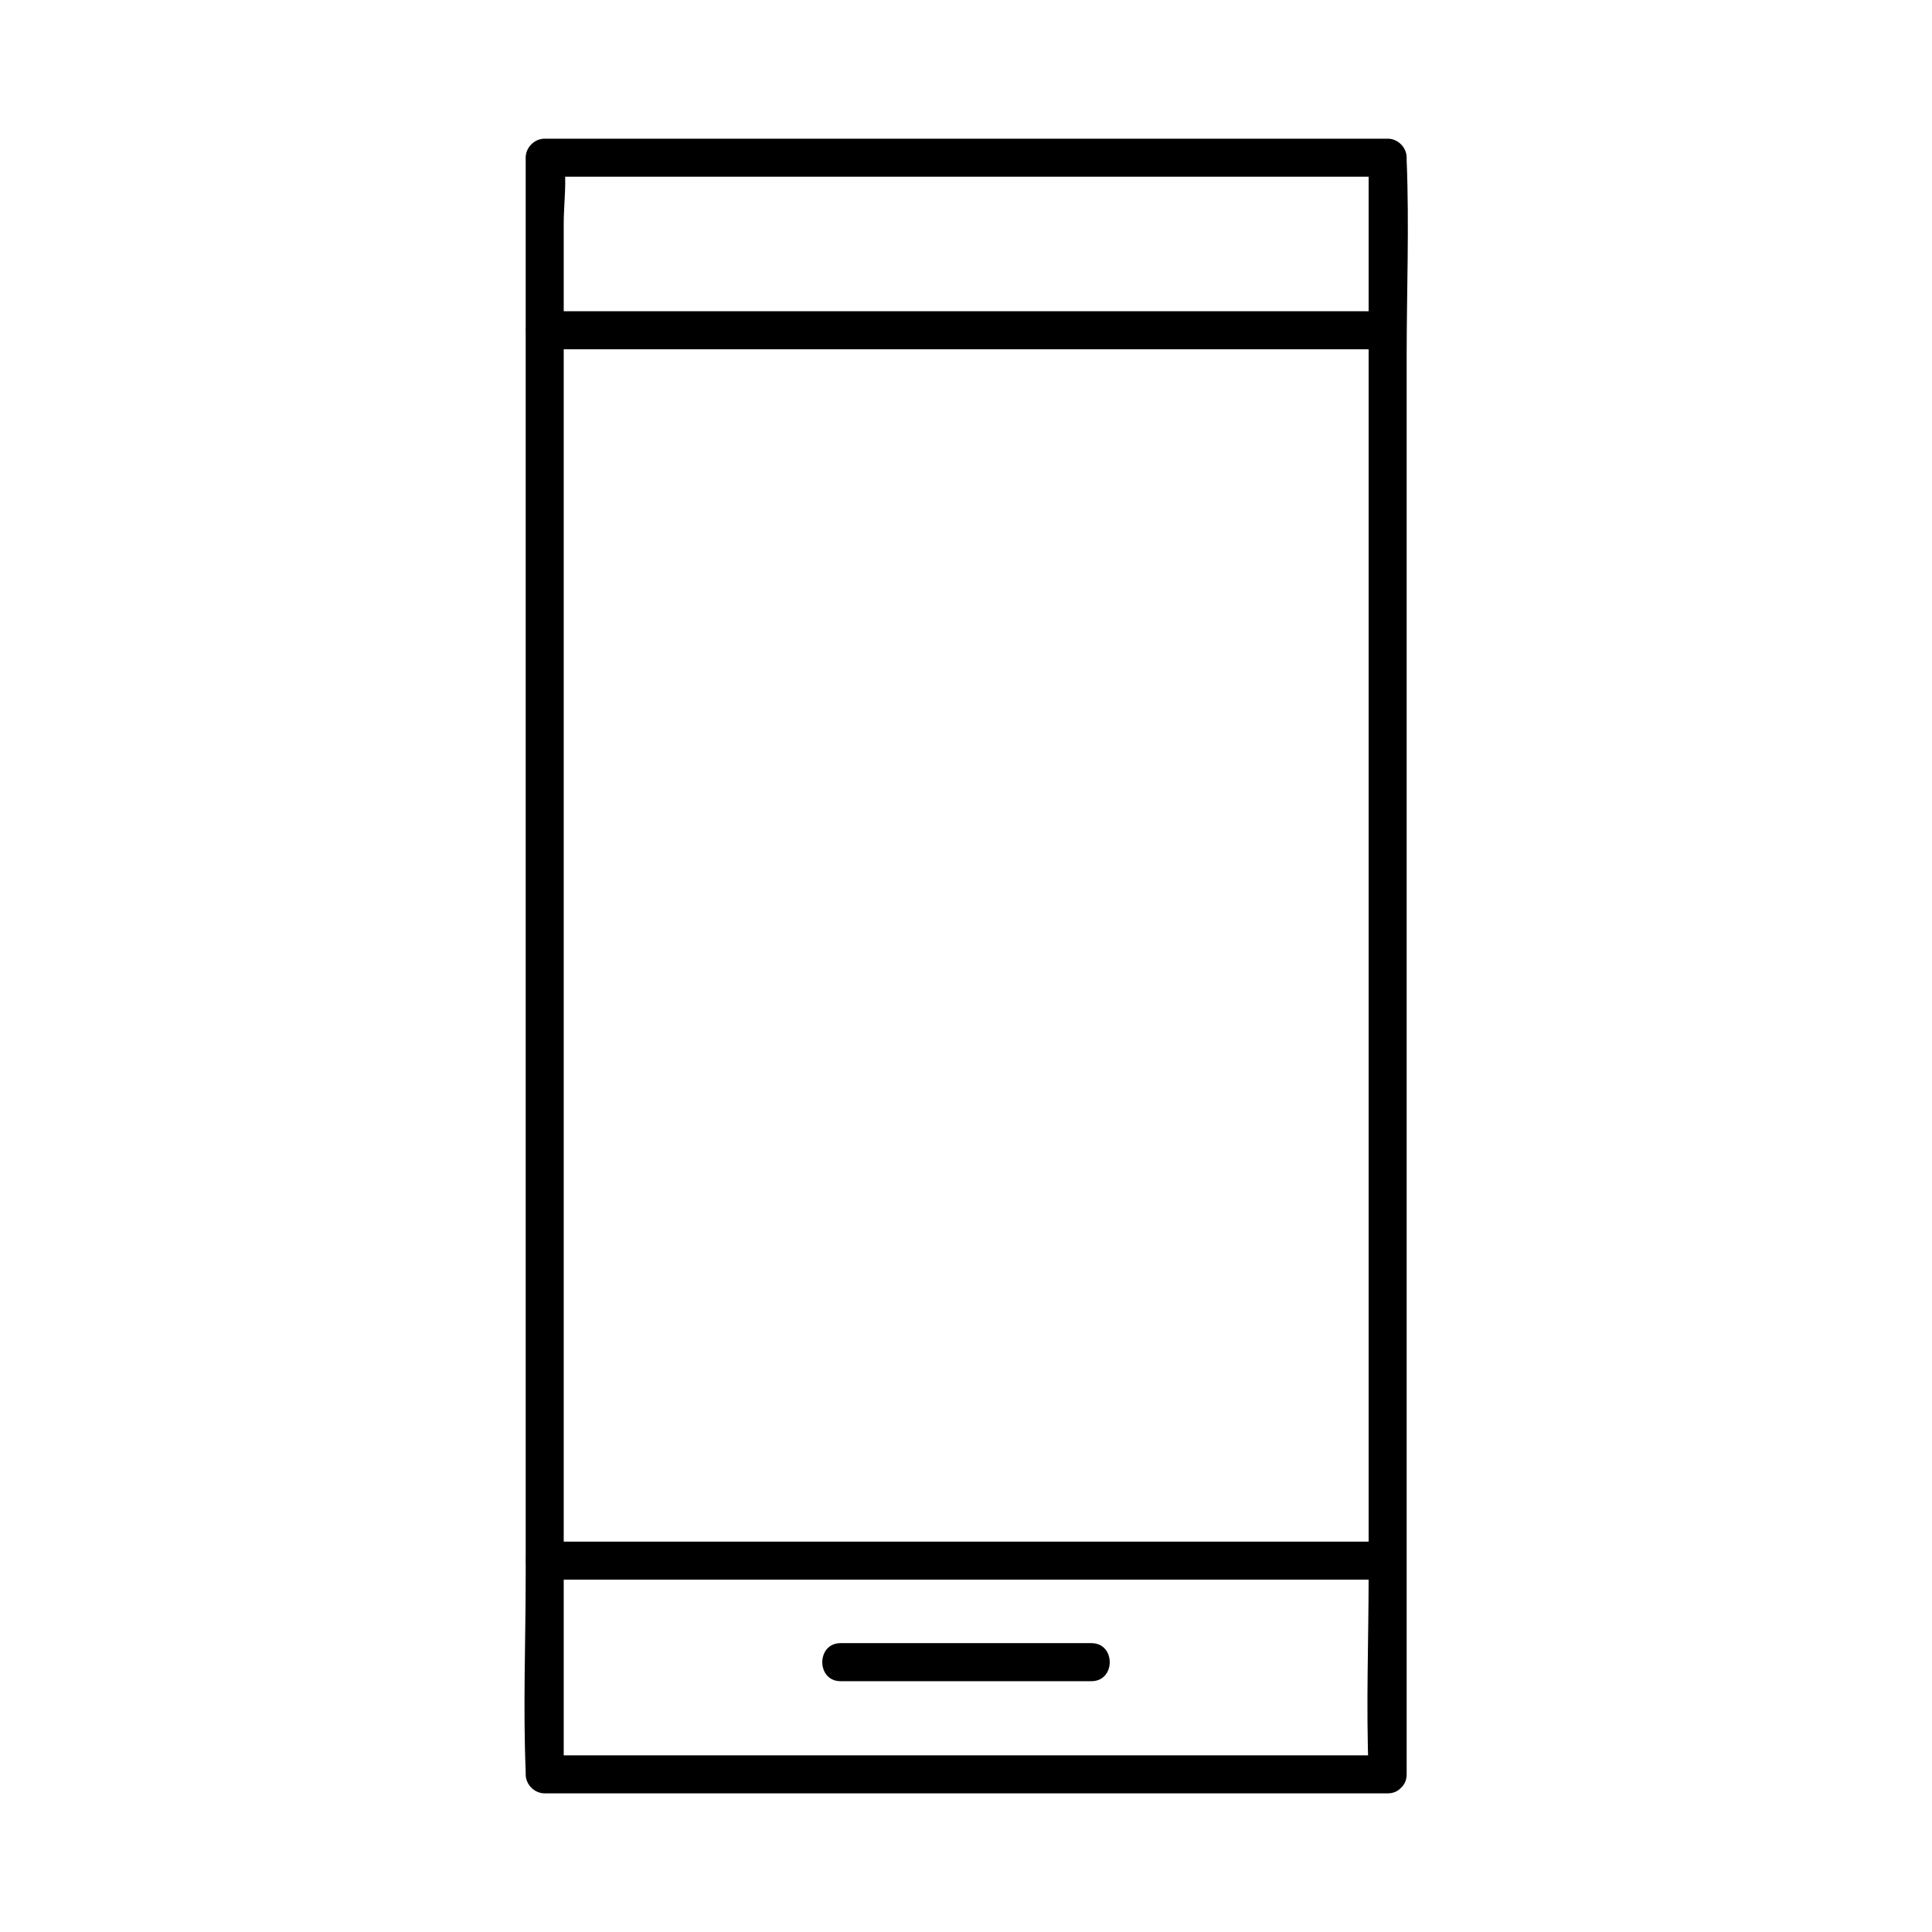 <?xml version="1.0" encoding="UTF-8"?>
<!-- Uploaded to: ICON Repo, www.svgrepo.com, Generator: ICON Repo Mixer Tools -->
<svg fill="#000000" width="800px" height="800px" version="1.1" viewBox="144 144 512 512" xmlns="http://www.w3.org/2000/svg">
 <g>
  <path d="m511.74 609.18h-75.57-120.31-27.508c1.715 1.715 3.324 3.324 5.039 5.039v-42.621-102.27-123.73-107.01-35.367c0-5.238 0.906-11.488 0-16.727v-0.707c-1.715 1.715-3.324 3.324-5.039 5.039h75.57 120.31 27.508c-1.715-1.715-3.324-3.324-5.039-5.039v42.621 102.27 123.73 107.01c0 17.332-0.707 34.762 0 52.094v0.707c0 6.449 10.078 6.449 10.078 0v-42.621-102.27-123.73-107.01c0-17.332 0.707-34.762 0-52.094v-0.707c0-2.719-2.316-5.039-5.039-5.039h-75.57-120.31-27.508c-2.719 0-5.039 2.316-5.039 5.039v42.621 102.27 123.73 107.01c0 17.332-0.707 34.762 0 52.094v0.707c0 2.719 2.316 5.039 5.039 5.039h75.57 120.31 27.508c6.449 0 6.449-10.078 0-10.078z"/>
  <path d="m288.25 236.56h75.57 120.31 27.508c6.449 0 6.449-10.078 0-10.078h-75.57-120.31-27.508c-6.449 0.004-6.449 10.078 0 10.078z"/>
  <path d="m288.25 562.63h75.57 120.31 27.508c6.449 0 6.449-10.078 0-10.078h-75.57-120.31-27.508c-6.449 0-6.449 10.078 0 10.078z"/>
  <path d="m366.75 589.53h66.504c6.449 0 6.449-10.078 0-10.078h-66.504c-6.449 0.004-6.449 10.078 0 10.078z"/>
 </g>
</svg>